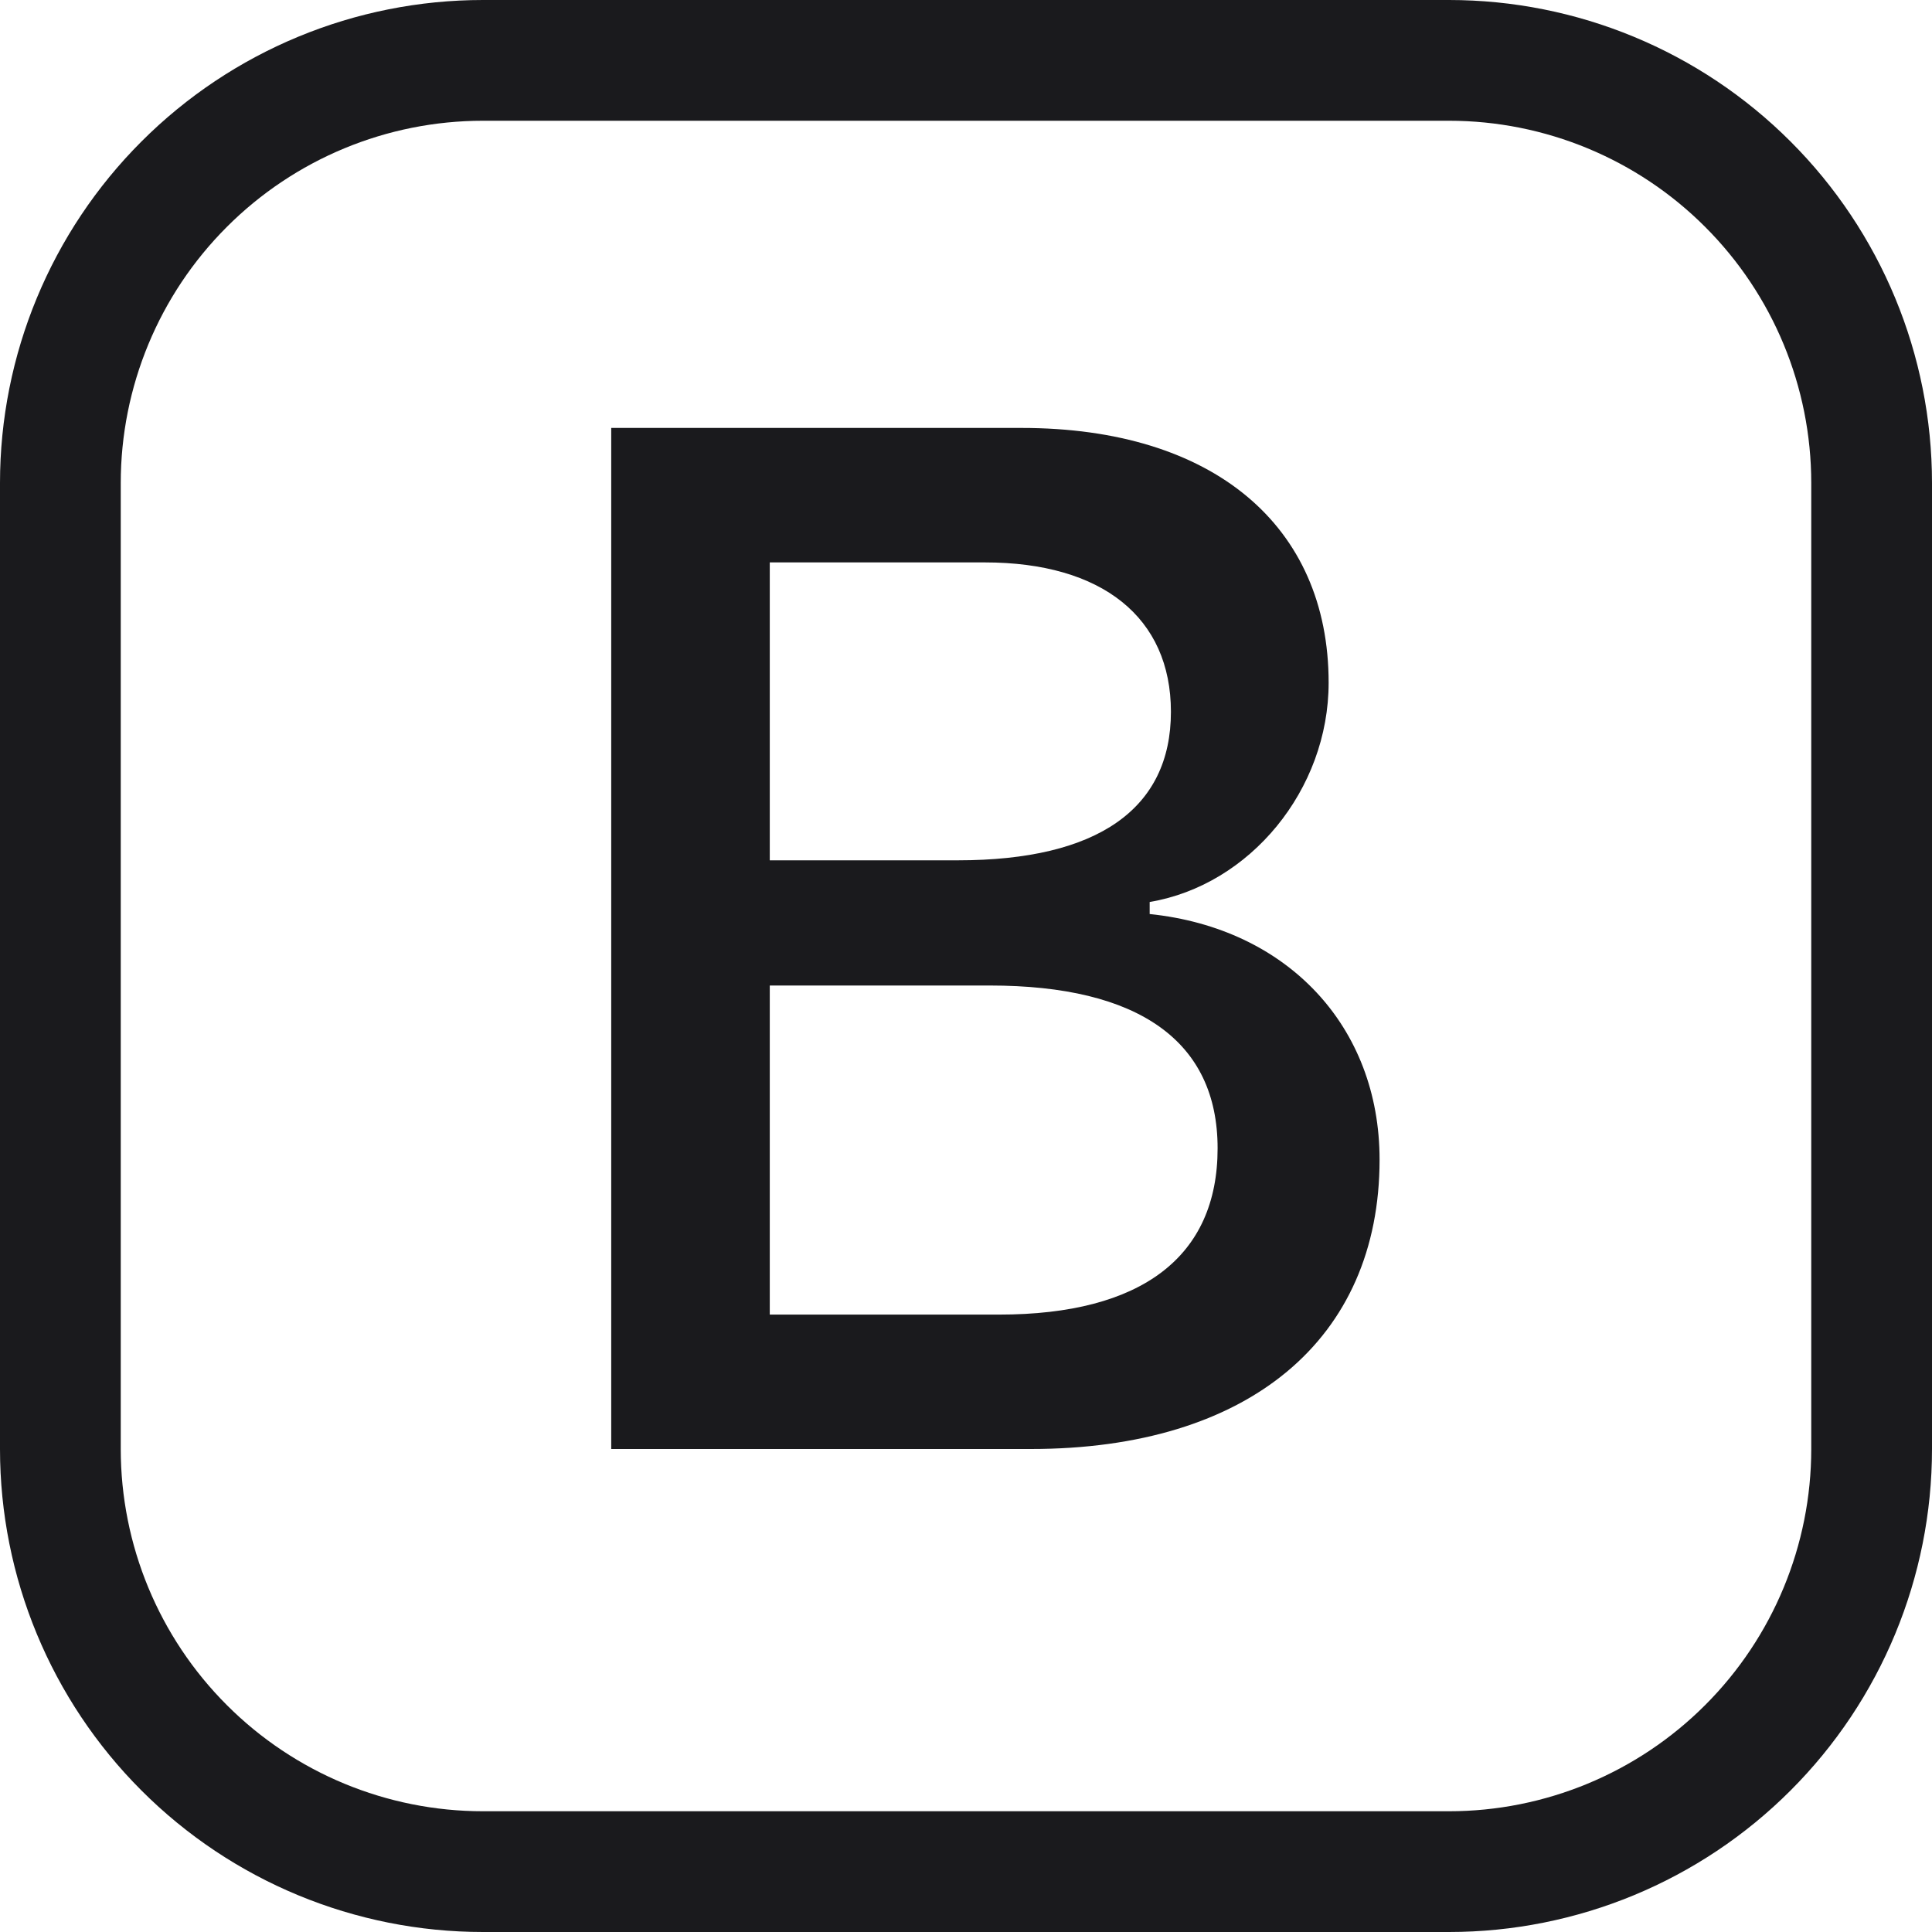<?xml version="1.0" encoding="UTF-8"?> <svg xmlns="http://www.w3.org/2000/svg" width="30" height="30" viewBox="0 0 30 30" fill="none"><g id="bi:bootstrap" clip-path="url(#clip0_1116_7110)"><g id="Group"><path id="Vector" d="M9.491 22.5H16.007C19.389 22.5 21.422 20.797 21.422 18.007C21.422 15.941 19.995 14.415 17.852 14.193V14.006C19.412 13.743 20.631 12.262 20.631 10.601C20.631 8.163 18.84 6.645 15.864 6.645H9.491V22.5ZM11.953 13.359V8.733H15.291C17.115 8.733 18.182 9.59 18.182 11.053C18.182 12.556 17.049 13.359 14.874 13.359H11.953ZM11.953 20.413V15.303H15.369C17.687 15.303 18.907 16.171 18.907 17.831C18.907 19.511 17.732 20.413 15.512 20.413H11.953Z" fill="#1A1A1D"></path><path id="Vector_2" d="M0 7.5C0 5.511 0.79 3.603 2.197 2.197C3.603 0.79 5.511 0 7.5 0L22.5 0C24.489 0 26.397 0.79 27.803 2.197C29.21 3.603 30 5.511 30 7.5V22.5C30 24.489 29.21 26.397 27.803 27.803C26.397 29.21 24.489 30 22.5 30H7.5C5.511 30 3.603 29.21 2.197 27.803C0.79 26.397 0 24.489 0 22.5V7.5ZM7.5 1.875C6.008 1.875 4.577 2.468 3.523 3.523C2.468 4.577 1.875 6.008 1.875 7.5V22.5C1.875 23.992 2.468 25.423 3.523 26.477C4.577 27.532 6.008 28.125 7.5 28.125H22.5C23.992 28.125 25.423 27.532 26.477 26.477C27.532 25.423 28.125 23.992 28.125 22.5V7.5C28.125 6.008 27.532 4.577 26.477 3.523C25.423 2.468 23.992 1.875 22.5 1.875H7.5Z" fill="#1A1A1D"></path></g></g><defs><clipPath id="clip0_1116_7110"><rect width="30" height="30" fill="white"></rect></clipPath></defs></svg> 